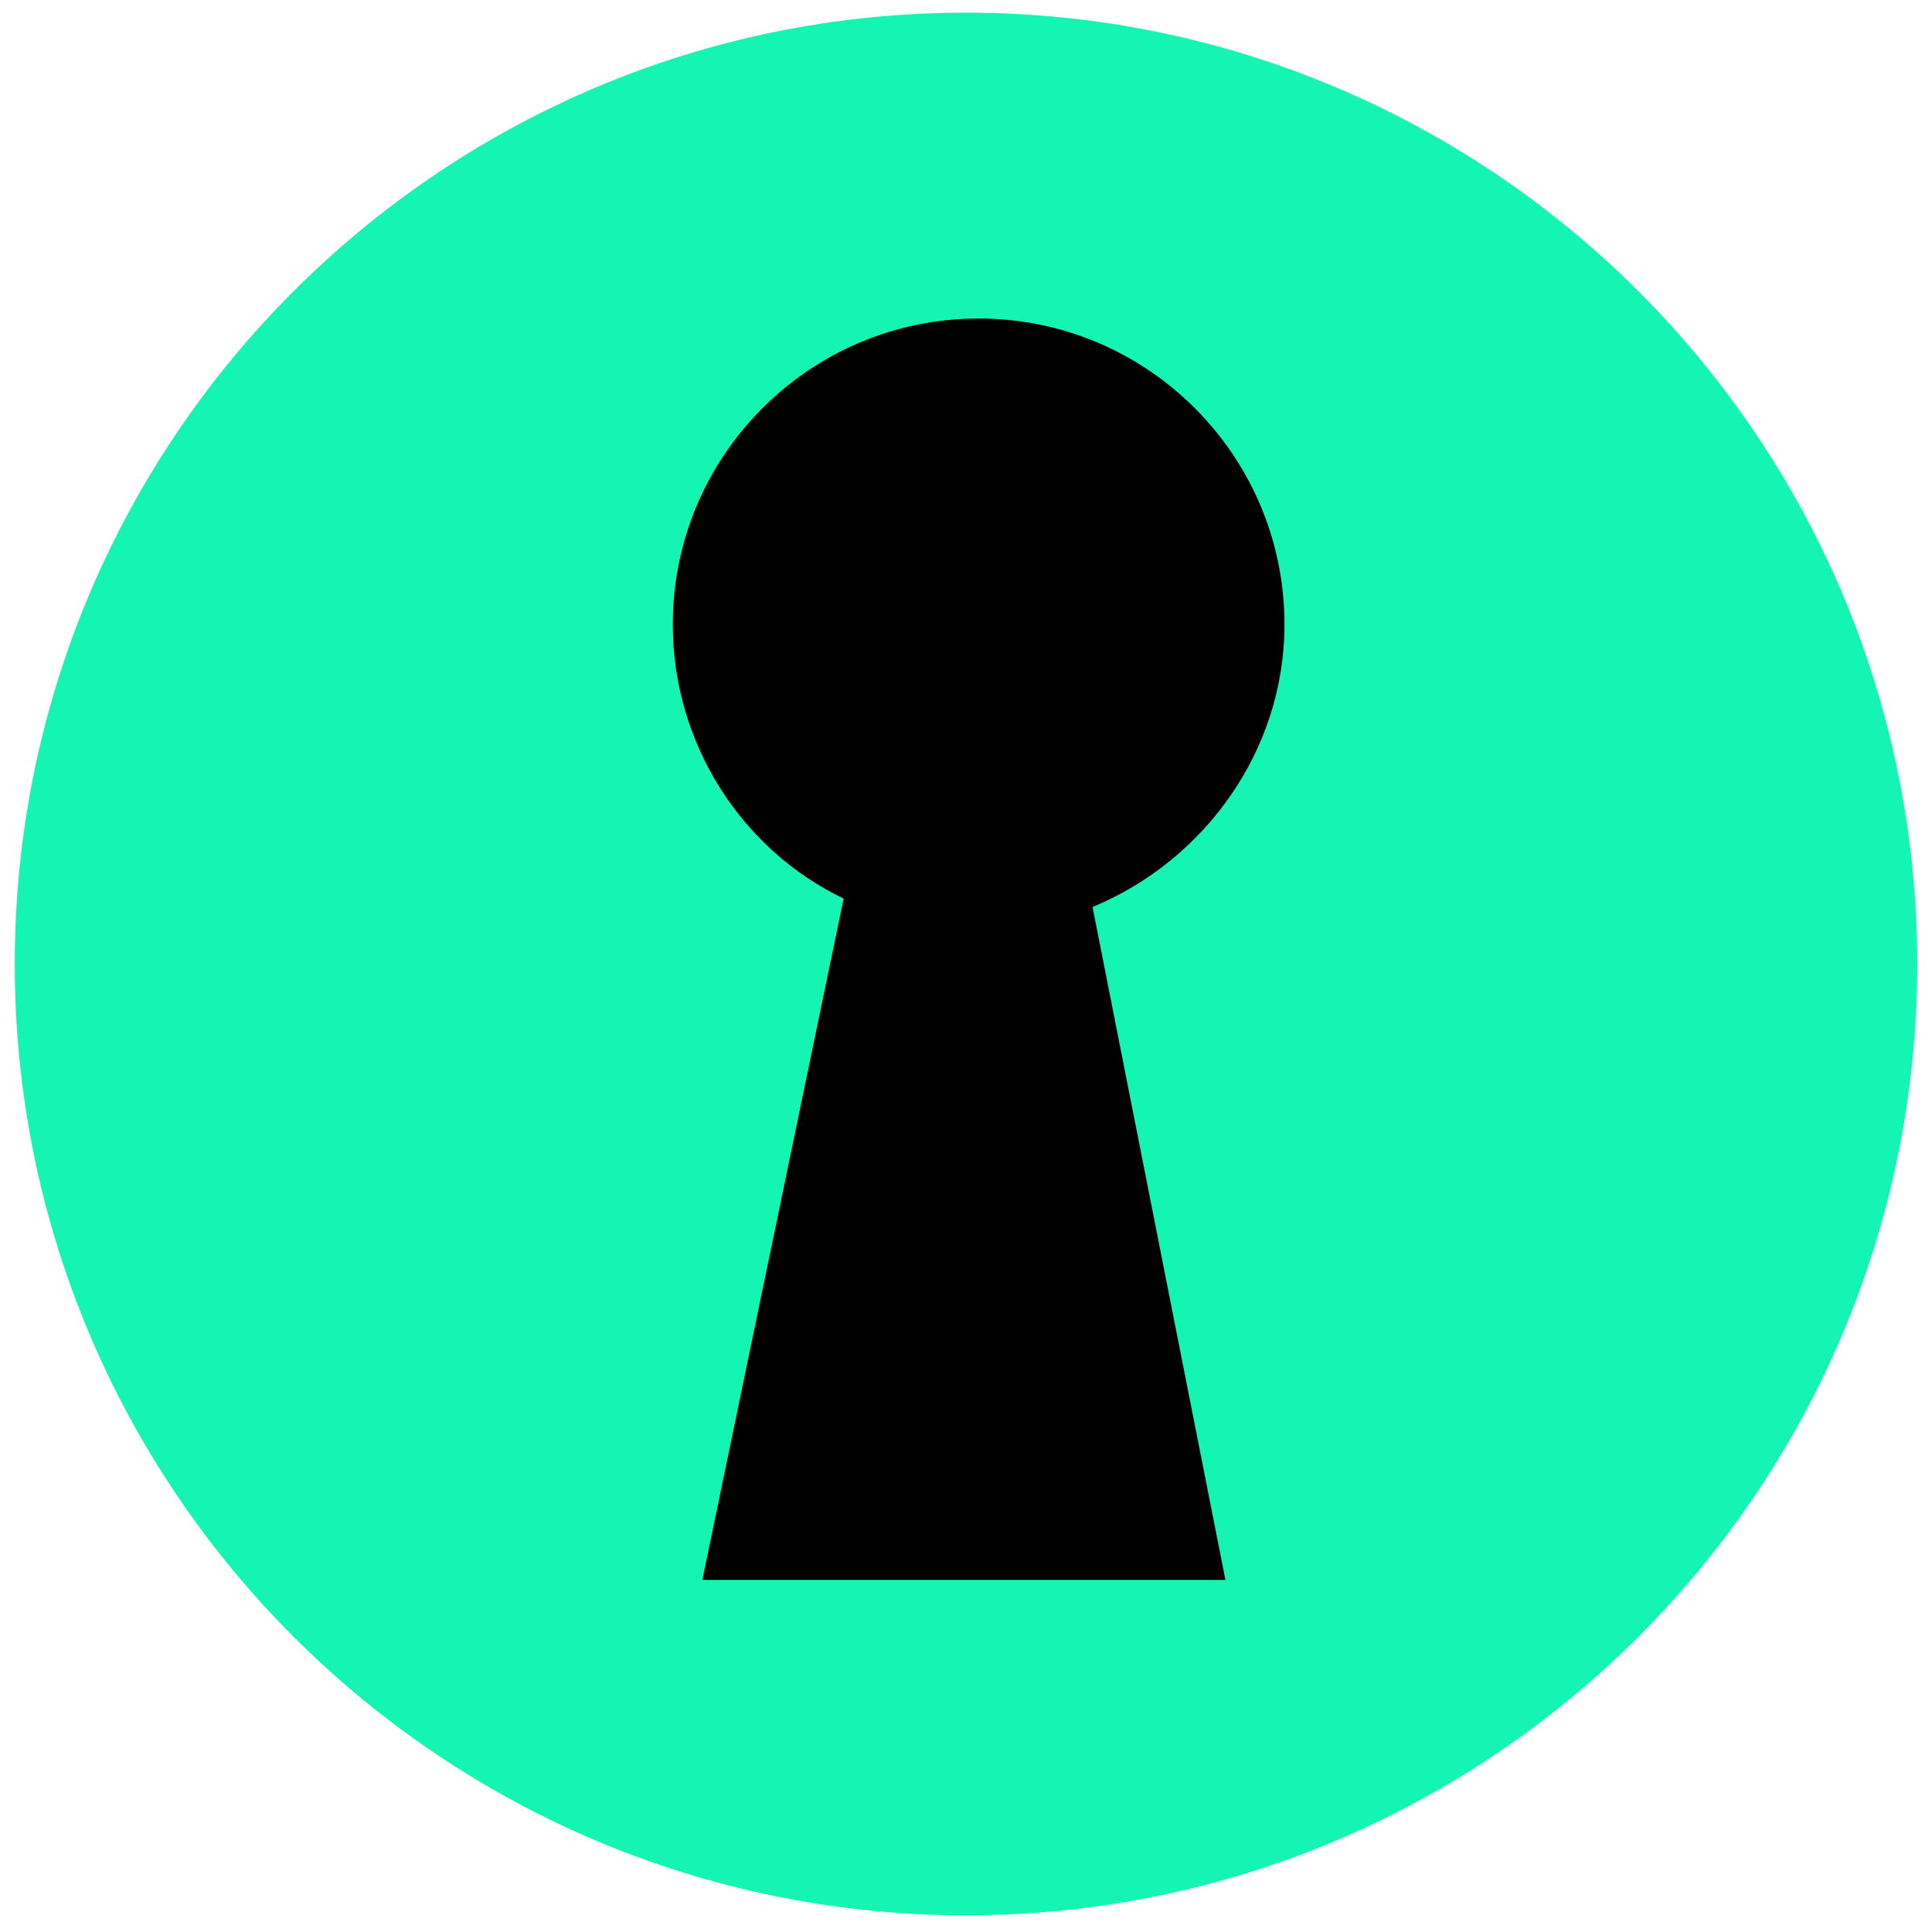<?xml version="1.0" encoding="utf-8"?>
<!-- Generator: Adobe Illustrator 27.4.0, SVG Export Plug-In . SVG Version: 6.00 Build 0)  -->
<svg version="1.1" id="Ebene_1" xmlns="http://www.w3.org/2000/svg" xmlns:xlink="http://www.w3.org/1999/xlink" x="0px" y="0px"
	 viewBox="0 0 91.6 91.3" style="enable-background:new 0 0 91.6 91.3;" xml:space="preserve">
<style type="text/css">
	.st0{fill:#14F5B4;}
</style>
<g>
	<g>
		<path class="st0" d="M45.8,0.6c24.9,0,45.1,20.2,45.1,45.1S70.7,90.8,45.8,90.8S0.7,70.6,0.7,45.7S20.9,0.6,45.8,0.6"/>
	</g>
</g>
<g id="Kreise">
</g>
<g id="Alte_x5F_Icons">
</g>
<g id="Stift">
</g>
<g id="Text">
</g>
<g id="Sanduhr">
</g>
<g id="Sonne_x2F_Flocke">
</g>
<g id="Person">
</g>
<path d="M60.9,29.6c0-8-6.5-14.5-14.5-14.5s-14.5,6.5-14.5,14.5c0,5.7,3.3,10.7,8.1,13l-6.7,32.3h24.8L51.8,43
	C57.1,40.8,60.9,35.6,60.9,29.6z"/>
</svg>
